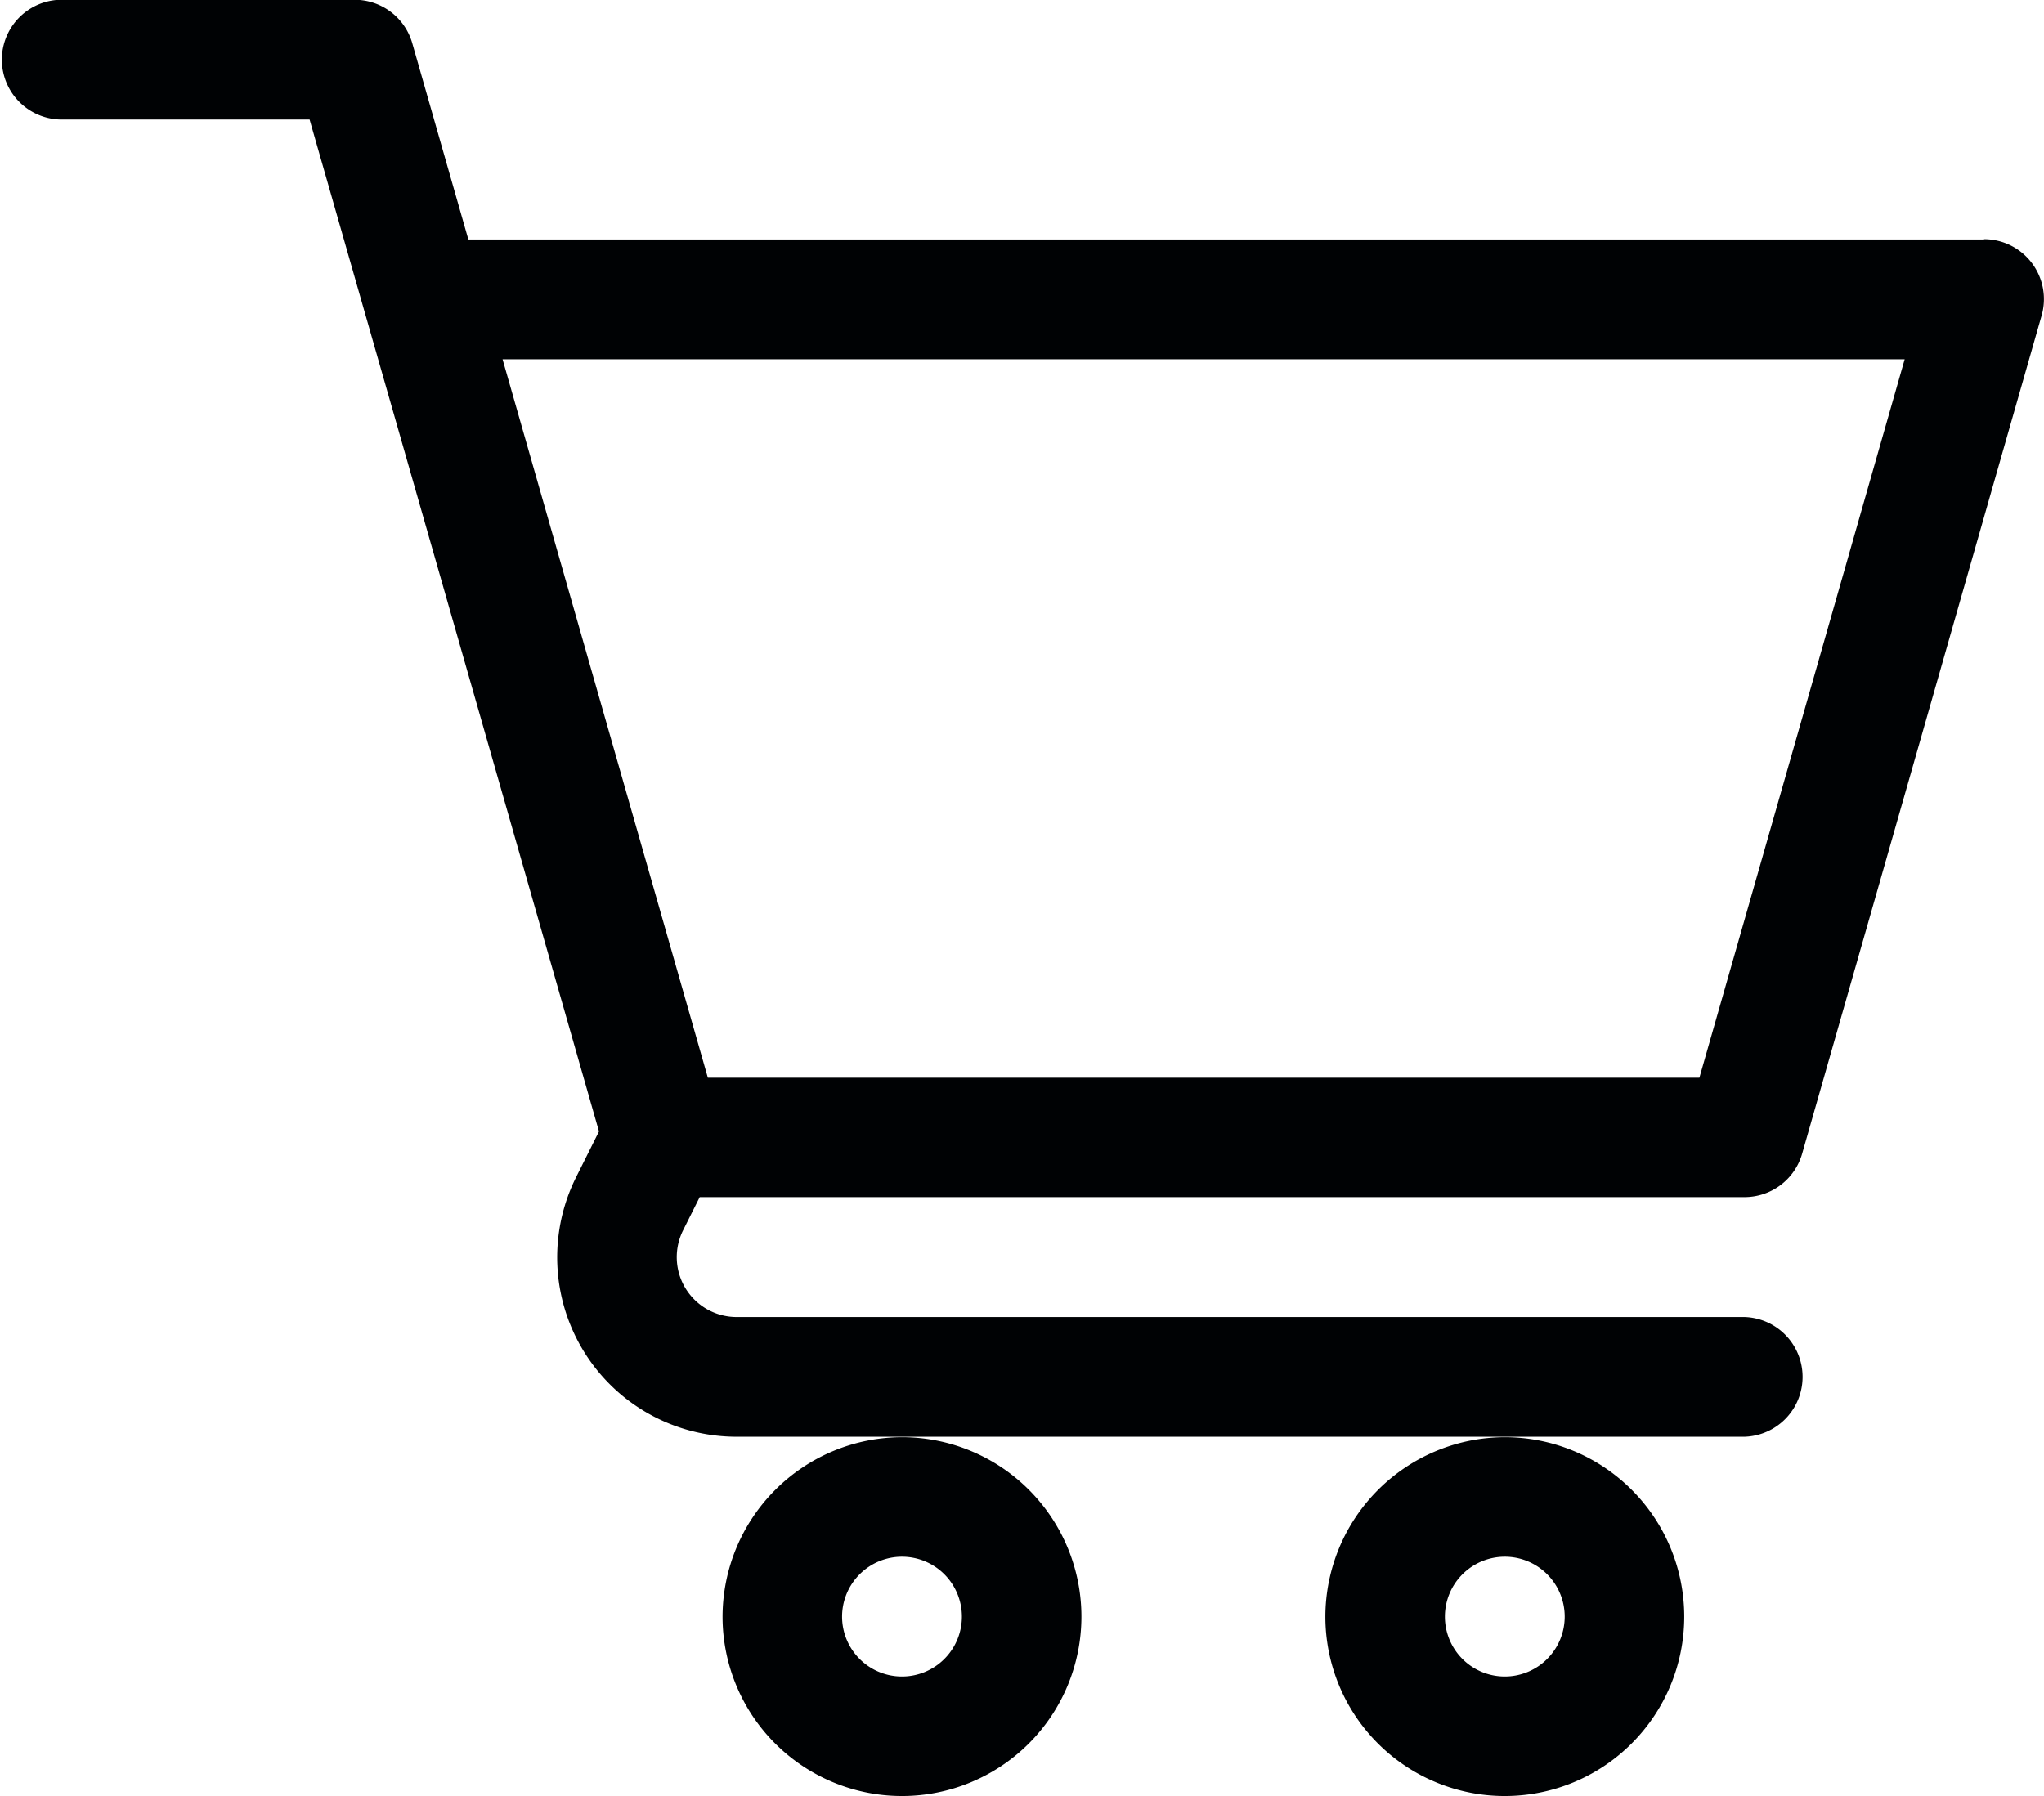 <svg xmlns="http://www.w3.org/2000/svg" width="35.315" height="31.038" viewBox="0 0 35.315 31.038"><path d="M181,394.108a3.1,3.1,0,1,0,3.1-3.1A3.107,3.107,0,0,0,181,394.108Zm3.1-1.035a1.035,1.035,0,1,1-1.035,1.035A1.036,1.036,0,0,1,184.1,393.073Z" transform="translate(-168.516 -366.173)" fill="#000204"></path><path d="M332,394.108a3.1,3.1,0,1,0,3.1-3.1A3.107,3.107,0,0,0,332,394.108Zm3.1-1.035a1.035,1.035,0,1,1-1.035,1.035A1.036,1.036,0,0,1,335.1,393.073Z" transform="translate(-309.101 -366.173)" fill="#000204"></path><path d="M34.279,35.142H8.092l-.968-3.388A1.035,1.035,0,0,0,6.129,31H1.035a1.035,1.035,0,0,0,0,2.069H5.349l5,17.486-.392.784a3.1,3.1,0,0,0,2.776,4.492H30.141a1.035,1.035,0,0,0,0-2.069H12.728a1.035,1.035,0,0,1-.925-1.5l.286-.572H30.141a1.035,1.035,0,0,0,.995-.75l4.138-14.484a1.035,1.035,0,0,0-.995-1.319ZM29.361,49.627H12.23L8.683,37.212H32.908Z" transform="translate(0 -31.004)" fill="#000204"></path></svg>